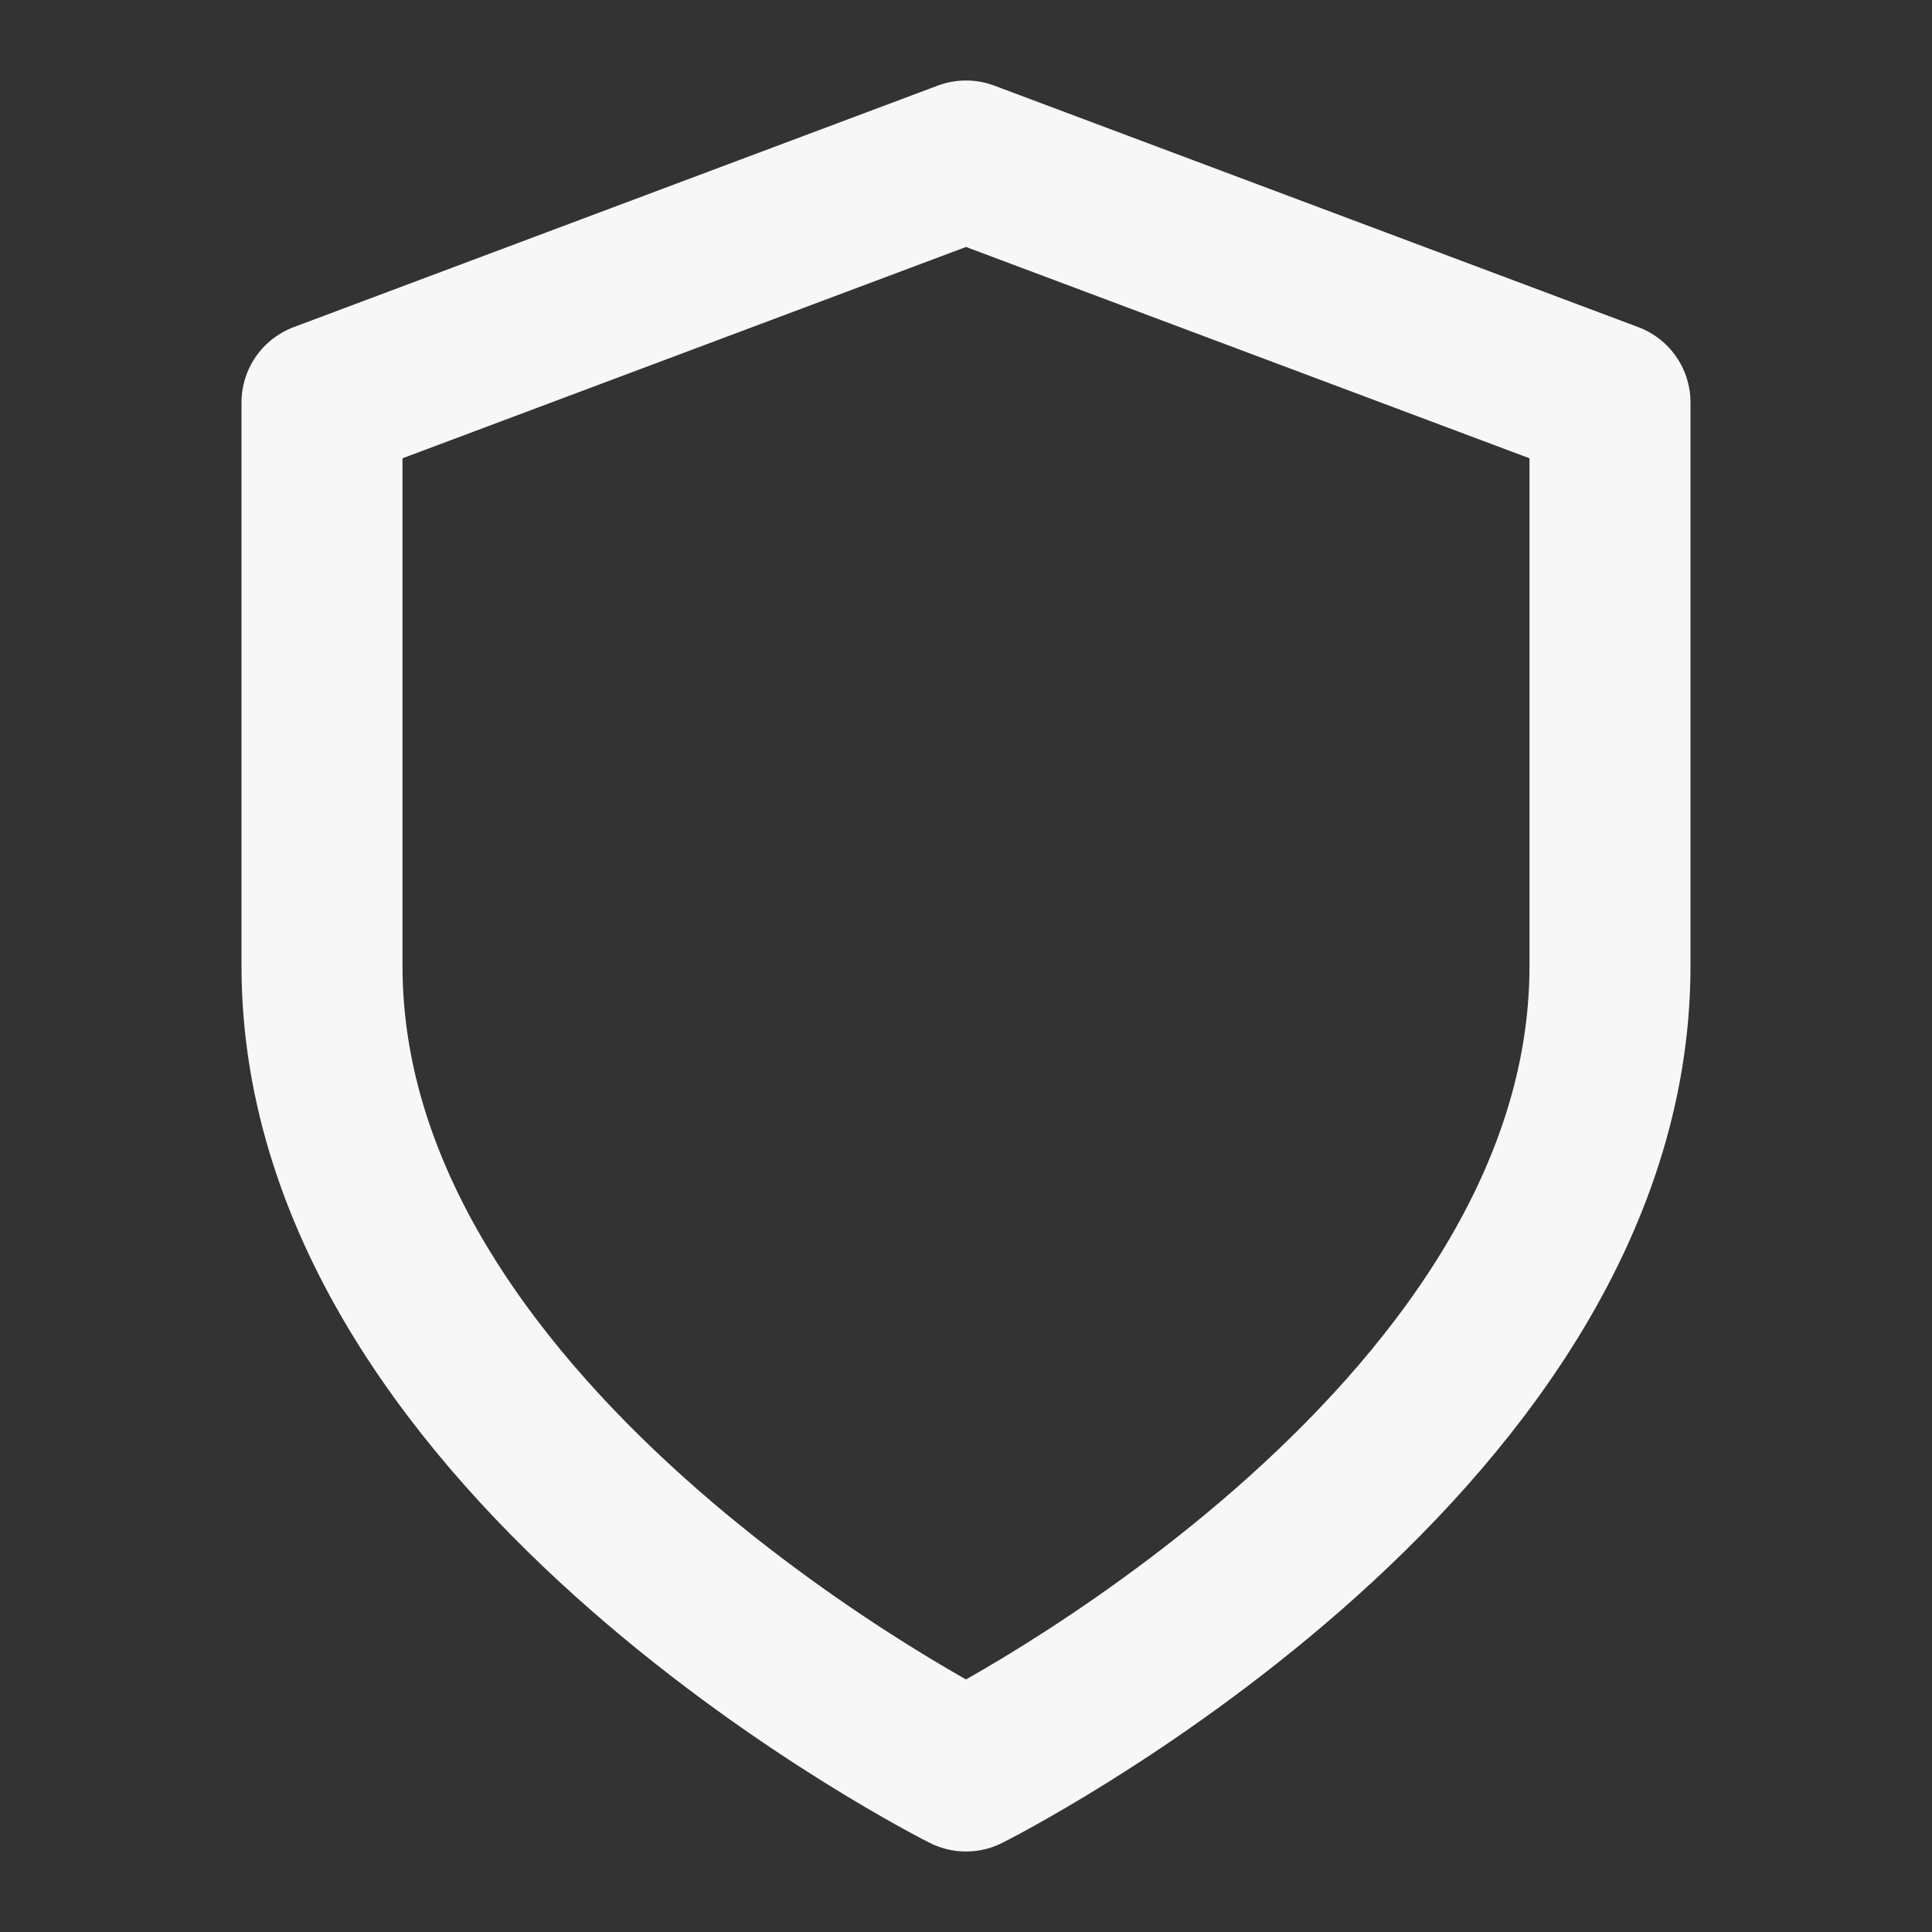 <svg width="48" height="48" viewBox="0 0 48 48" fill="none" xmlns="http://www.w3.org/2000/svg">
<rect x="0" y="0" width="48" height="48" fill="#333333" stroke="none"/>
<path d="M24 44C24 44 40 36 40 24V10L24 4L8 10V24C8 36 24 44 24 44Z" stroke="#F7F7F7" stroke-width="4" stroke-linecap="round" stroke-linejoin="round"/>
</svg>
